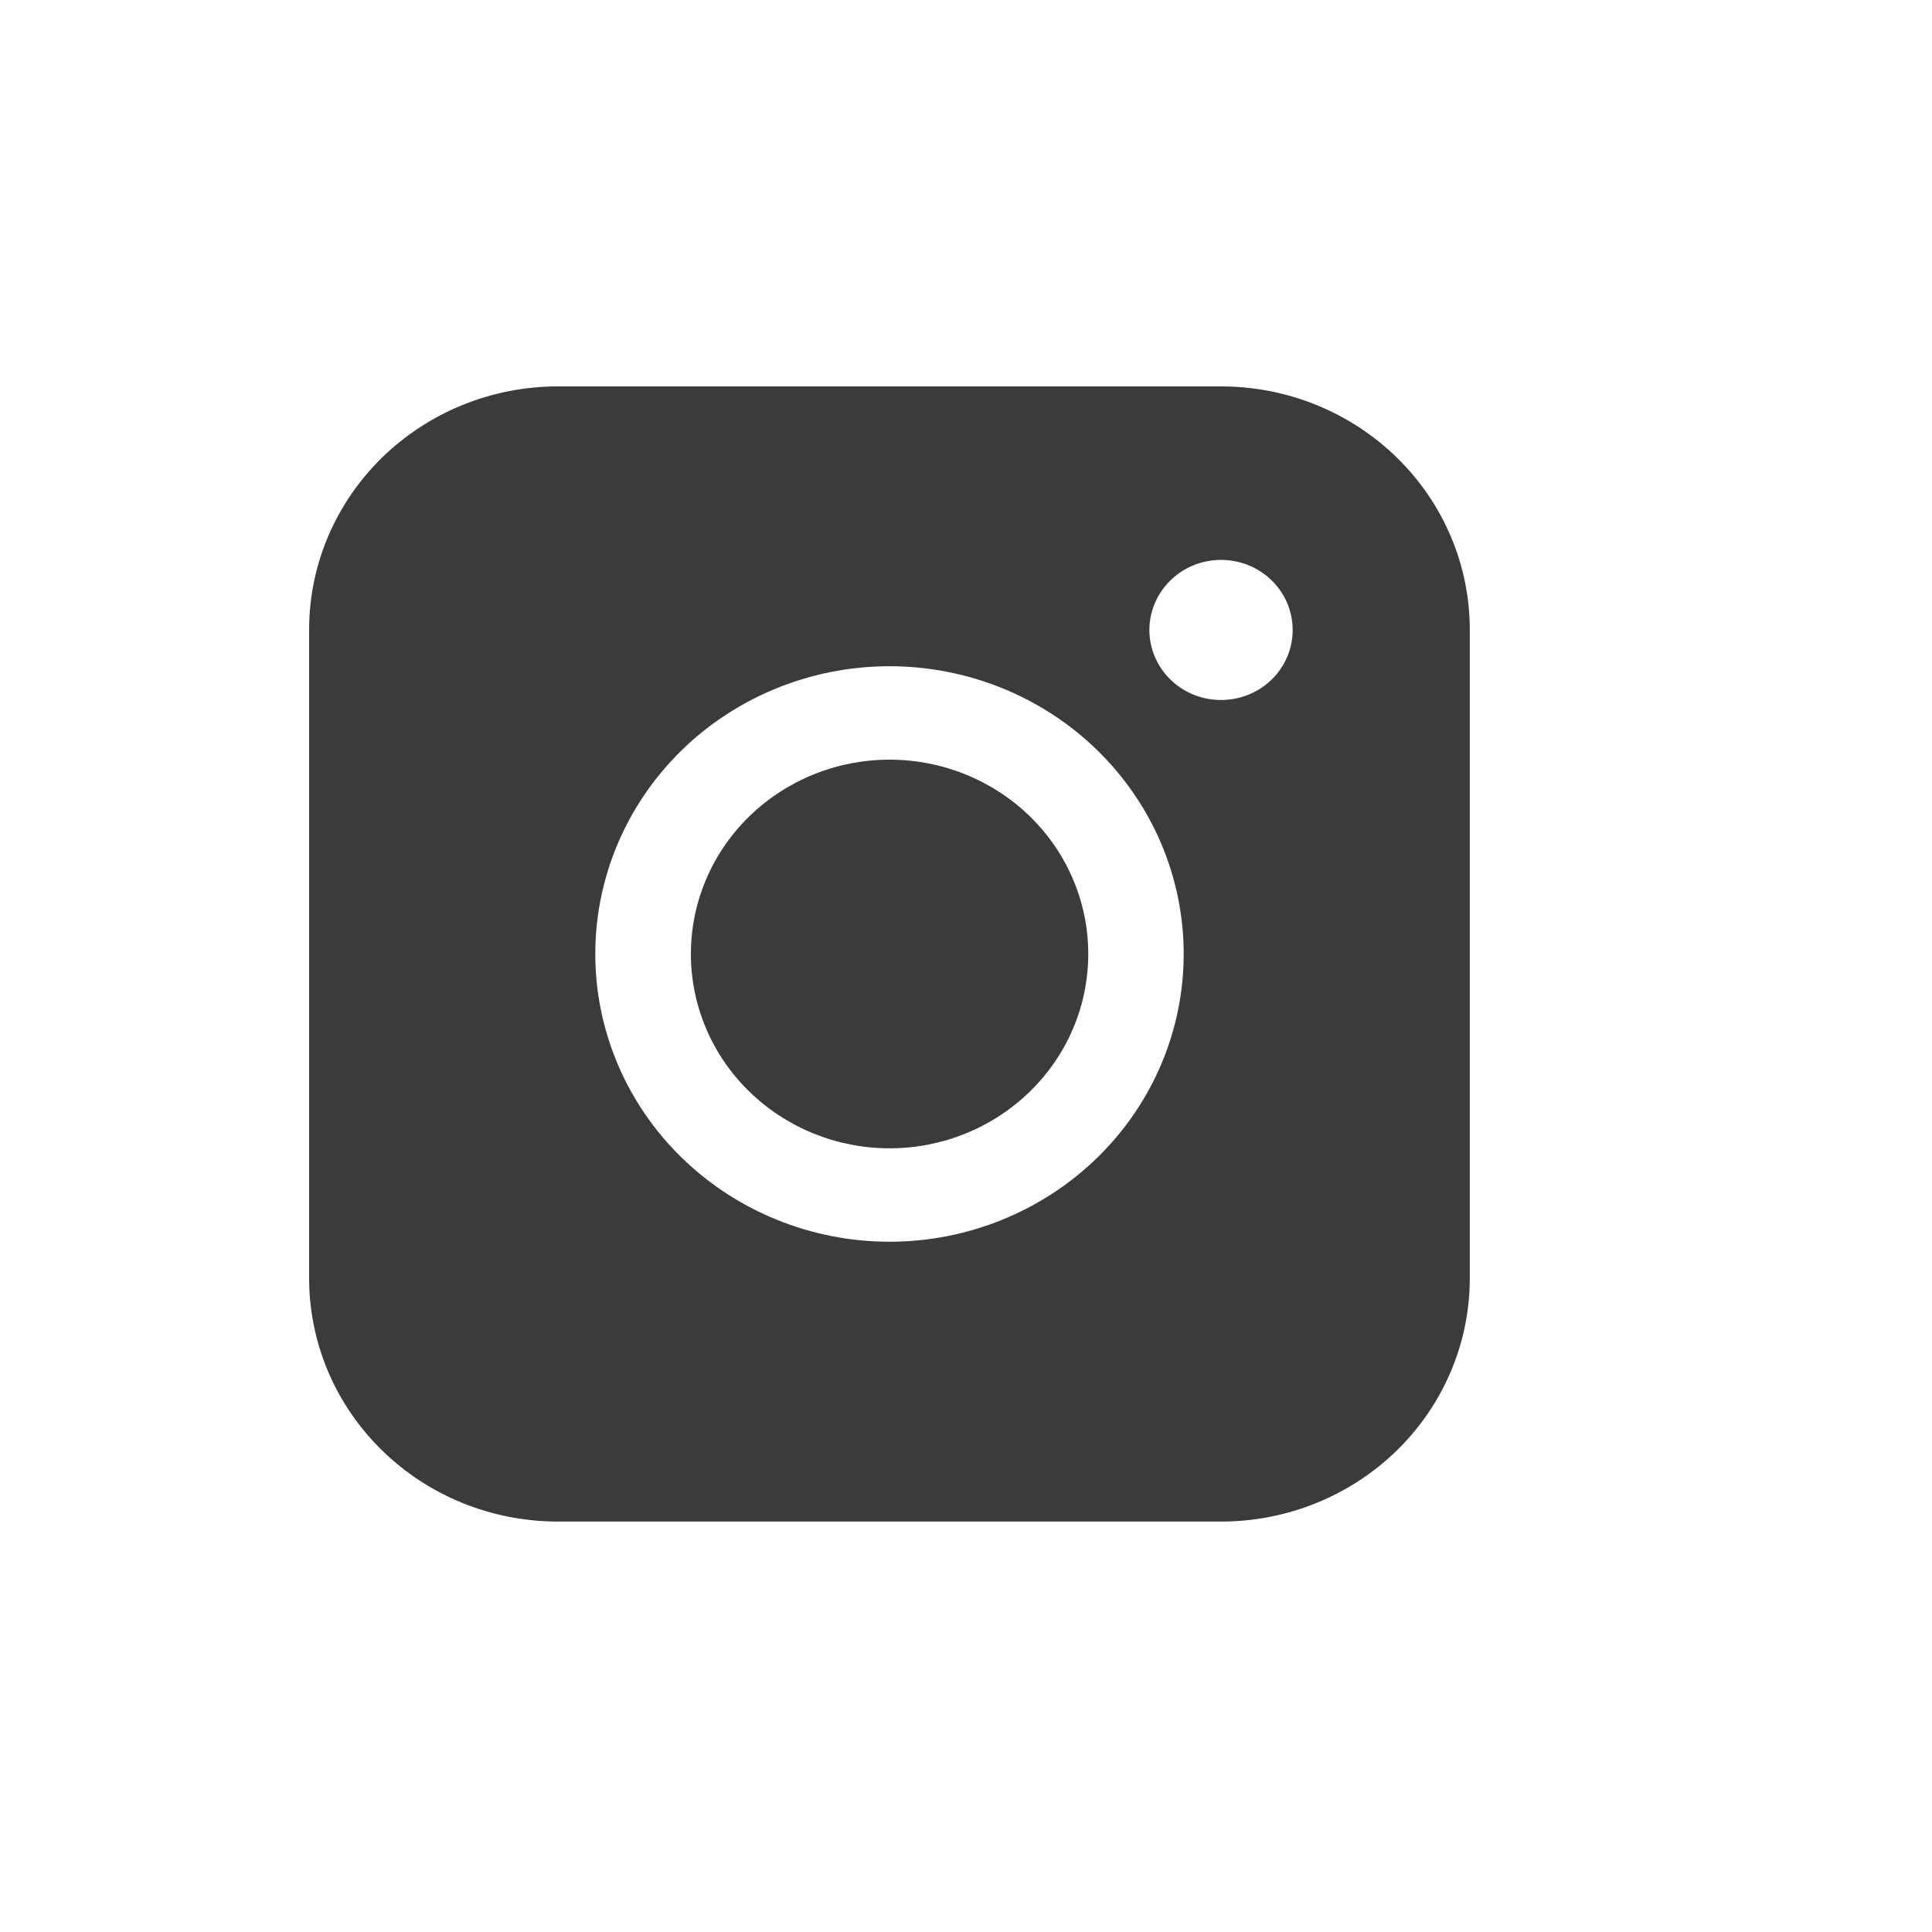 <?xml version="1.0" encoding="UTF-8"?> <svg xmlns="http://www.w3.org/2000/svg" width="25" height="25" viewBox="0 0 25 25" fill="none"><path fill-rule="evenodd" clip-rule="evenodd" d="M7.219 5C6.365 5 5.547 5.332 4.943 5.922C4.34 6.512 4 7.312 4 8.147V16.541C4 17.376 4.339 18.177 4.943 18.767C5.546 19.358 6.365 19.689 7.219 19.689H15.802C16.655 19.689 17.473 19.357 18.077 18.767C18.68 18.177 19.019 17.376 19.019 16.541V8.147C19.019 7.312 18.68 6.512 18.076 5.922C17.473 5.332 16.655 5 15.802 5H7.219ZM16.727 8.152C16.727 8.392 16.63 8.623 16.456 8.793C16.282 8.963 16.046 9.058 15.8 9.058C15.554 9.058 15.319 8.963 15.145 8.793C14.971 8.623 14.873 8.392 14.873 8.152C14.873 7.911 14.971 7.681 15.145 7.511C15.319 7.34 15.554 7.245 15.8 7.245C16.046 7.245 16.282 7.34 16.456 7.511C16.63 7.681 16.727 7.911 16.727 8.152ZM11.511 9.83C10.829 9.83 10.176 10.095 9.693 10.566C9.211 11.038 8.94 11.677 8.94 12.344C8.94 13.011 9.211 13.651 9.693 14.122C10.176 14.594 10.829 14.859 11.511 14.859C12.193 14.859 12.847 14.594 13.329 14.122C13.812 13.651 14.082 13.011 14.082 12.344C14.082 11.677 13.812 11.038 13.329 10.566C12.847 10.095 12.193 9.83 11.511 9.83ZM7.703 12.344C7.703 11.357 8.104 10.41 8.818 9.711C9.532 9.013 10.501 8.621 11.51 8.621C12.52 8.621 13.488 9.013 14.202 9.711C14.916 10.41 15.317 11.357 15.317 12.344C15.317 13.332 14.916 14.279 14.202 14.977C13.488 15.675 12.52 16.068 11.51 16.068C10.501 16.068 9.532 15.675 8.818 14.977C8.104 14.279 7.703 13.332 7.703 12.344Z" fill="#3B3B3B"></path></svg> 
